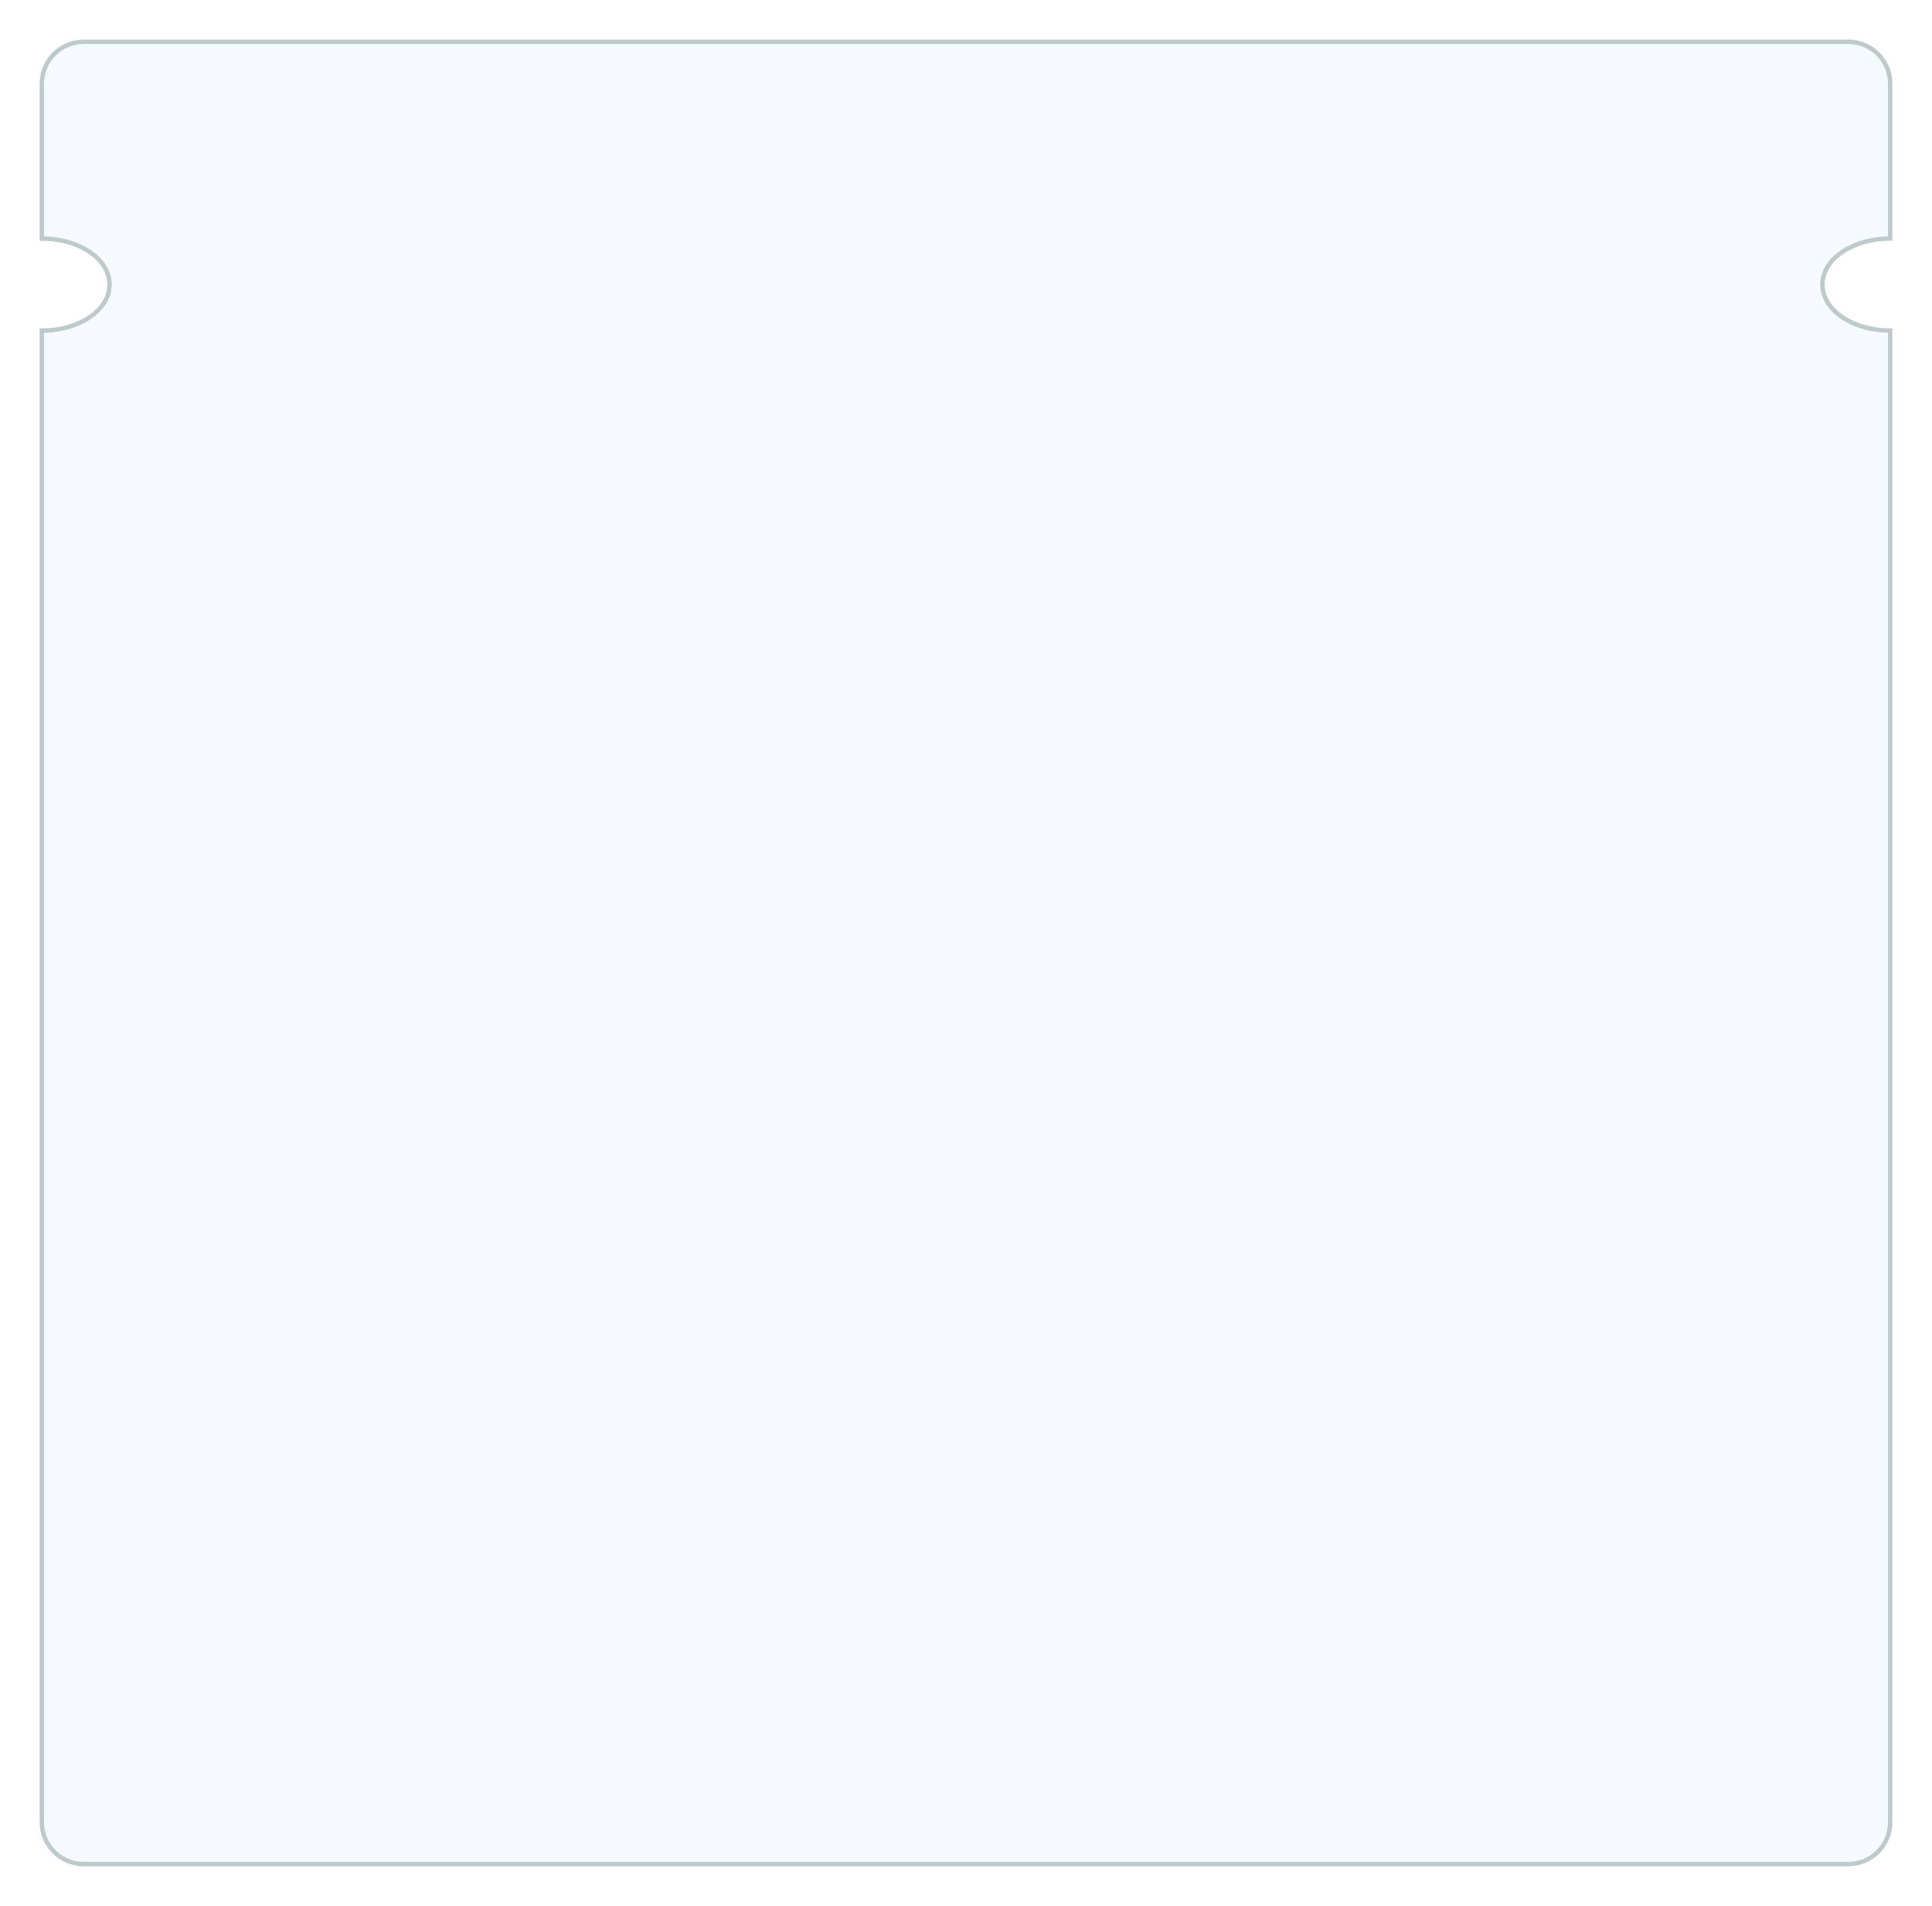 <svg xmlns="http://www.w3.org/2000/svg" xmlns:xlink="http://www.w3.org/1999/xlink" width="439" height="433" viewBox="0 0 439 433" preserveAspectRatio="none">
  <defs>
    <filter id="Subtraction_1" x="0" y="0" width="439" height="433" filterUnits="userSpaceOnUse">
      <feOffset dy="3" input="SourceAlpha"/>
      <feGaussianBlur stdDeviation="3" result="blur"/>
      <feFlood flood-opacity="0.161"/>
      <feComposite operator="in" in2="blur"/>
      <feComposite in="SourceGraphic"/>
    </filter>
  </defs>
  <g transform="matrix(1, 0, 0, 1, 0, 0)" filter="url(#Subtraction_1)">
    <g id="Subtraction_1-2" data-name="Subtraction 1" transform="translate(9 6)" fill="#f5fafc">
      <path d="M 410.999 414.5 L 10.001 414.5 C 4.762 414.5 0.5 410.238 0.5 405 L 0.5 66.104 C 0.517 66.104 0.533 66.104 0.55 66.104 C 4.612 66.104 8.437 65.039 11.321 63.104 C 14.267 61.129 15.889 58.483 15.889 55.652 C 15.889 52.823 14.267 50.176 11.321 48.201 C 8.437 46.267 4.612 45.202 0.55 45.202 C 0.533 45.202 0.517 45.202 0.5 45.202 L 0.5 10 C 0.5 4.762 4.762 0.5 10.001 0.5 L 410.999 0.5 C 416.238 0.5 420.5 4.762 420.5 10 L 420.5 45.202 C 420.483 45.202 420.466 45.202 420.449 45.202 C 416.388 45.202 412.562 46.267 409.678 48.201 C 406.732 50.176 405.11 52.823 405.11 55.652 C 405.11 58.483 406.732 61.129 409.678 63.104 C 412.562 65.039 416.388 66.104 420.449 66.104 C 420.466 66.104 420.483 66.104 420.5 66.104 L 420.5 405 C 420.5 410.238 416.238 414.5 410.999 414.5 Z" stroke="none"/>
      <path d="M 410.999 414 C 415.962 414 420 409.963 420 405 L 420 66.599 C 416.008 66.524 412.258 65.437 409.4 63.52 C 406.311 61.449 404.61 58.655 404.61 55.652 C 404.61 52.651 406.311 49.857 409.4 47.786 C 412.258 45.869 416.008 44.782 420 44.706 L 420 10 C 420 5.037 415.962 1 410.999 1 L 10.001 1 C 5.038 1 1 5.037 1 10 L 1 44.706 C 4.992 44.782 8.741 45.869 11.6 47.786 C 14.688 49.857 16.389 52.651 16.389 55.652 C 16.389 58.655 14.688 61.449 11.6 63.52 C 8.741 65.437 4.992 66.523 1 66.599 L 1 405 C 1 409.963 5.038 414 10.001 414 L 410.999 414 M 410.999 415 L 10.001 415 C 4.486 415 1.548365503367677e-06 410.514 1.548365503367677e-06 405 L 1.548365503367677e-06 65.597 C 0.171 65.601 0.356 65.604 0.55 65.604 C 4.514 65.604 8.24 64.569 11.043 62.689 C 13.846 60.81 15.389 58.311 15.389 55.652 C 15.389 52.995 13.846 50.496 11.043 48.616 C 8.24 46.737 4.514 45.702 0.55 45.702 C 0.367 45.702 0.182 45.704 1.548365503367677e-06 45.709 L 1.548365503367677e-06 10 C 1.548365503367677e-06 4.486 4.486 6.855211722722743e-06 10.001 6.855211722722743e-06 L 410.999 6.855211722722743e-06 C 416.514 6.855211722722743e-06 421 4.486 421 10 L 421 45.709 C 420.829 45.705 420.644 45.702 420.449 45.702 C 416.486 45.702 412.759 46.737 409.957 48.616 C 407.154 50.496 405.61 52.995 405.61 55.652 C 405.61 58.311 407.154 60.81 409.957 62.689 C 412.759 64.569 416.486 65.604 420.449 65.604 C 420.632 65.604 420.818 65.601 421 65.597 L 421 405 C 421 410.514 416.514 415 410.999 415 Z" stroke="none" fill="#bec9cb"/>
    </g>
  </g>
</svg>
